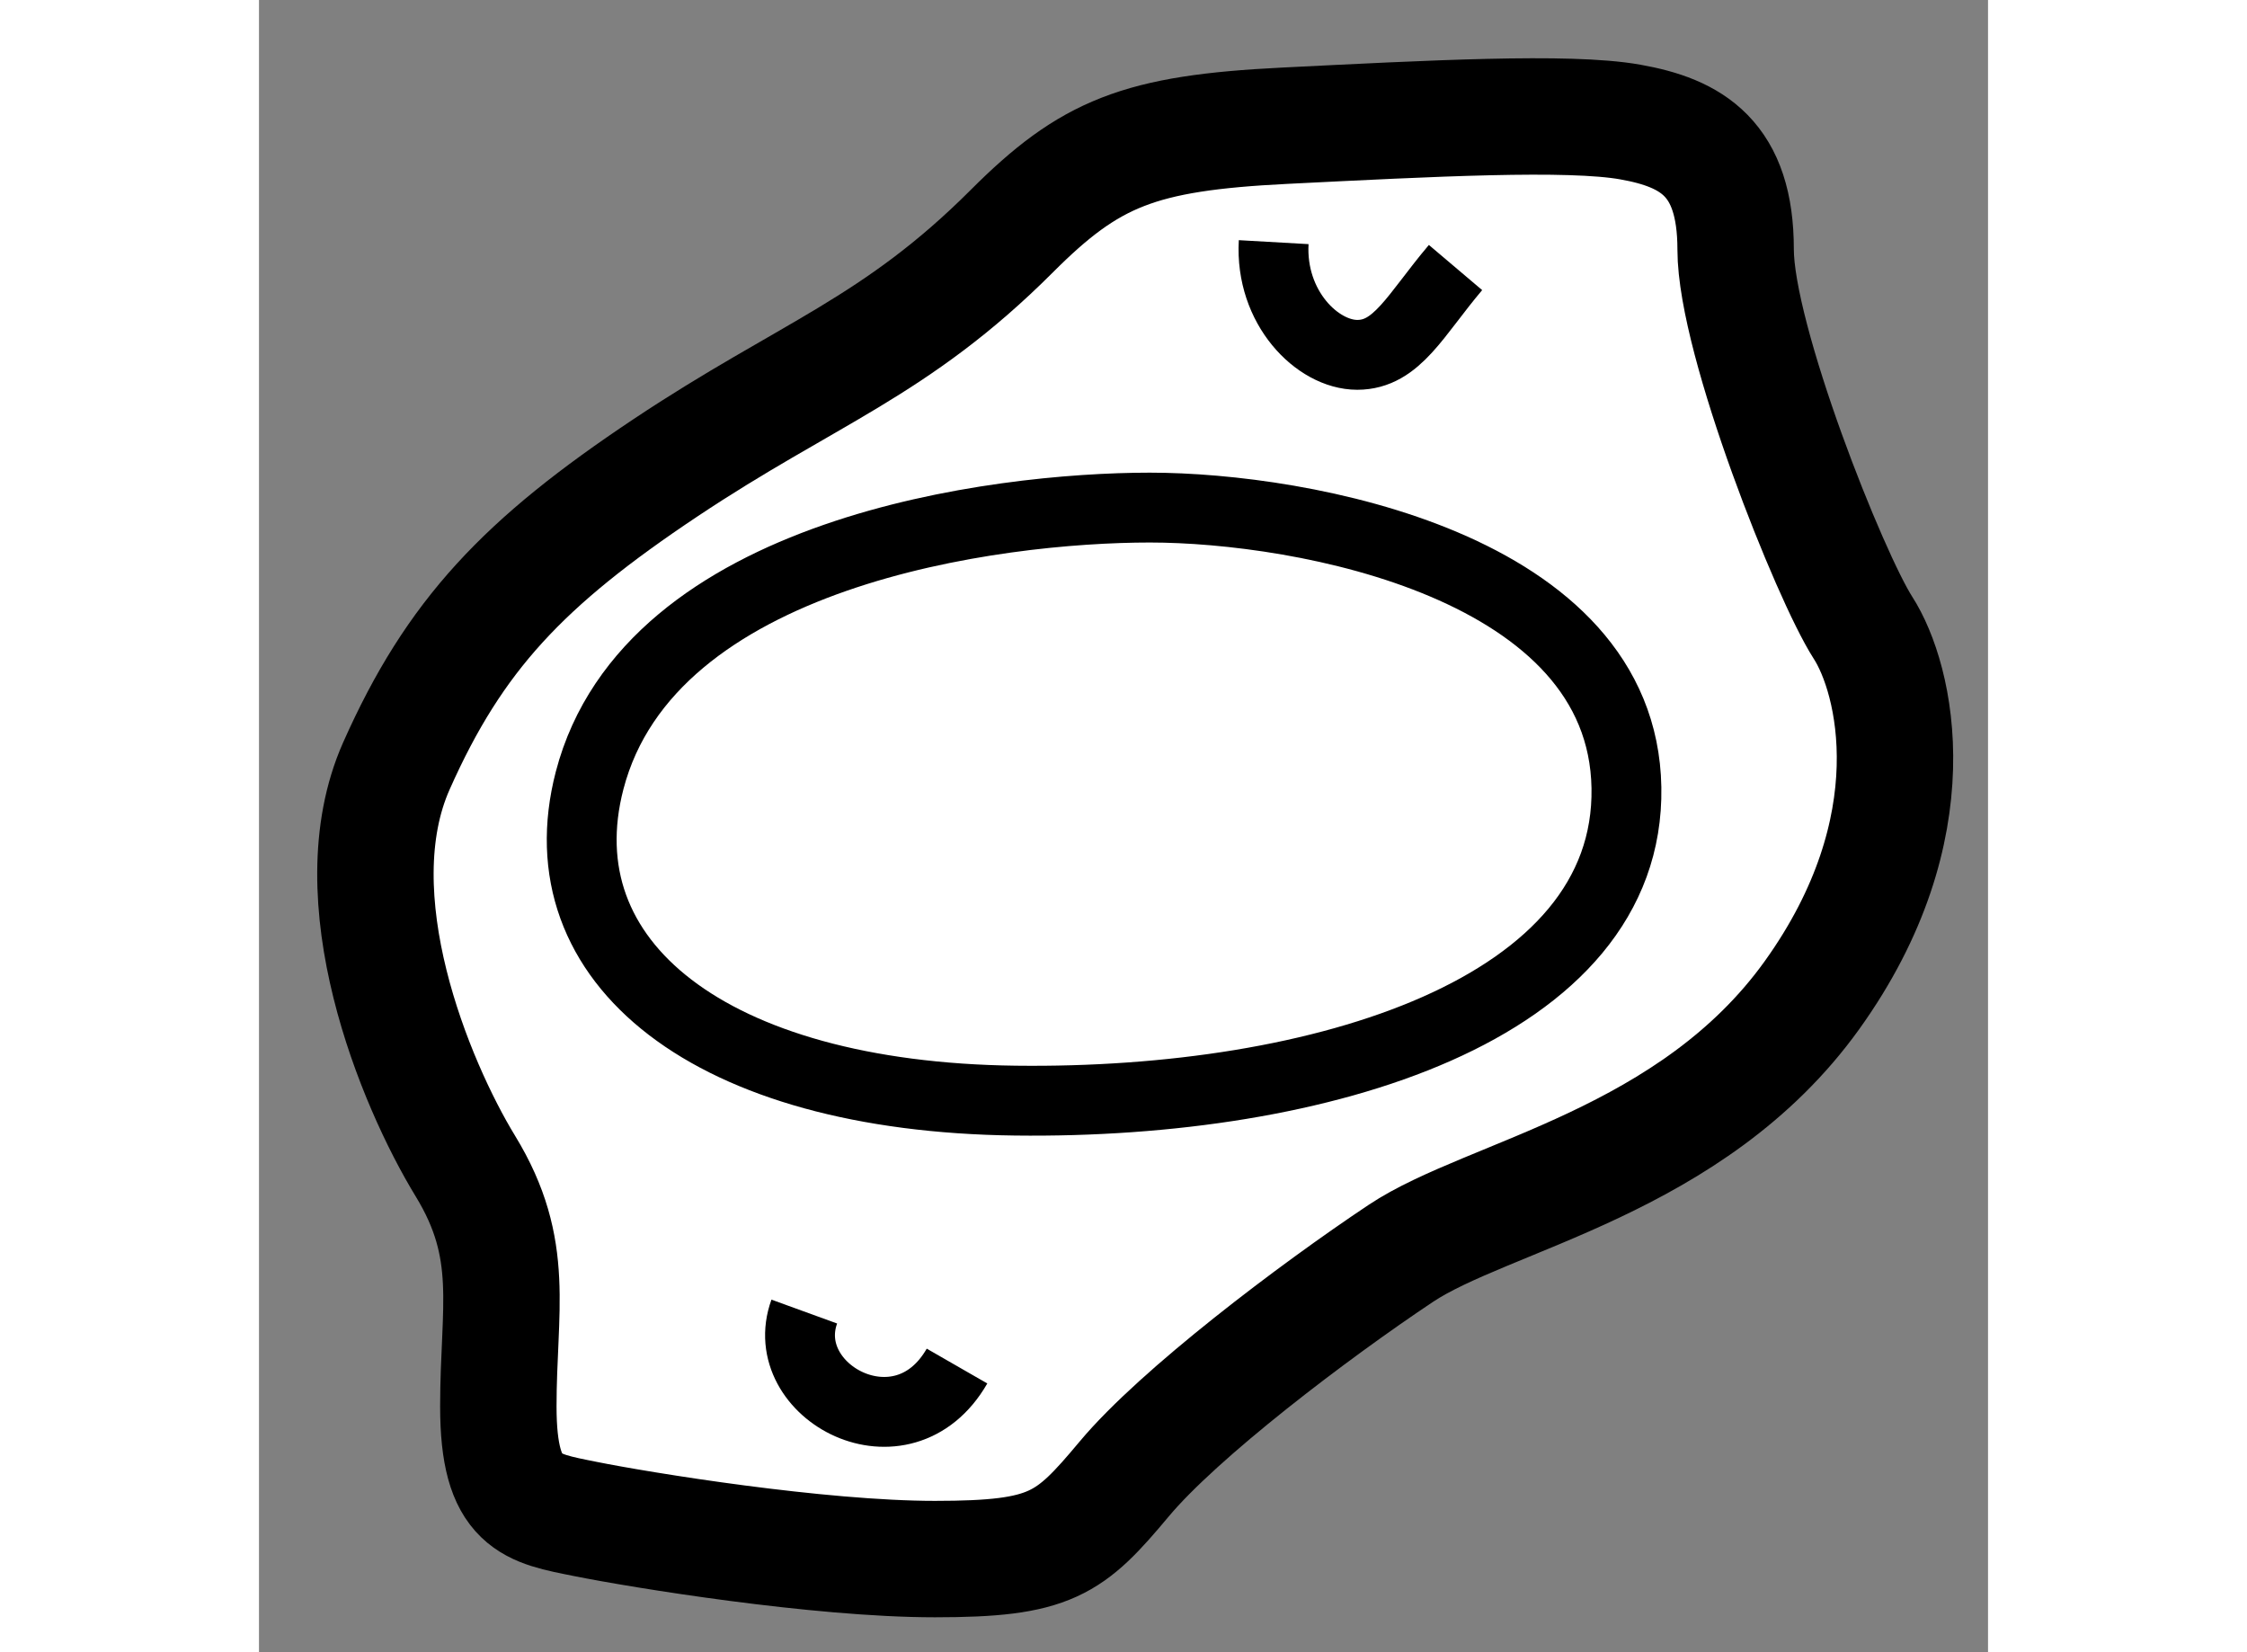 <?xml version="1.0" encoding="utf-8"?>
<!-- Generator: Adobe Illustrator 15.1.0, SVG Export Plug-In . SVG Version: 6.00 Build 0)  -->
<!DOCTYPE svg PUBLIC "-//W3C//DTD SVG 1.1//EN" "http://www.w3.org/Graphics/SVG/1.1/DTD/svg11.dtd">
<svg version="1.1" xmlns="http://www.w3.org/2000/svg" xmlns:xlink="http://www.w3.org/1999/xlink" x="0px" y="0px" width="244.8px"
	 height="180px" viewBox="171.939 91.273 7.426 7.096" enable-background="new 0 0 244.8 180" xml:space="preserve">
	
<rect x="171.939" y="91.273" width="7.426" height="7.096" fill="#808080" stroke="none"/>
	
<g><path fill="#FFFFFF" stroke="#000000" stroke-width="0.5" d="M175.172,92.266c0.336-0.336,0.547-0.422,1.172-0.453
			s1.219-0.063,1.484-0.016s0.453,0.156,0.453,0.547s0.406,1.406,0.547,1.625s0.297,0.859-0.219,1.578s-1.391,0.859-1.766,1.109
			s-0.953,0.688-1.188,0.969s-0.313,0.344-0.813,0.344s-1.266-0.125-1.5-0.172s-0.375-0.063-0.375-0.484s0.078-0.672-0.141-1.031
			s-0.547-1.156-0.297-1.719s0.547-0.875,1.156-1.281S174.672,92.766,175.172,92.266z"></path><path fill="none" stroke="#000000" stroke-width="0.3" d="M176.297,92.313c-0.016,0.281,0.188,0.484,0.359,0.484
			s0.25-0.172,0.422-0.375"></path><path fill="none" stroke="#000000" stroke-width="0.3" d="M173.359,94.625c0.257-0.986,1.75-1.172,2.406-1.172
			s2.031,0.25,2.047,1.203S176.5,96.016,175.188,96S173.156,95.406,173.359,94.625z"></path><path fill="none" stroke="#000000" stroke-width="0.3" d="M174.281,96.906c-0.125,0.344,0.422,0.641,0.656,0.234"></path></g>


</svg>